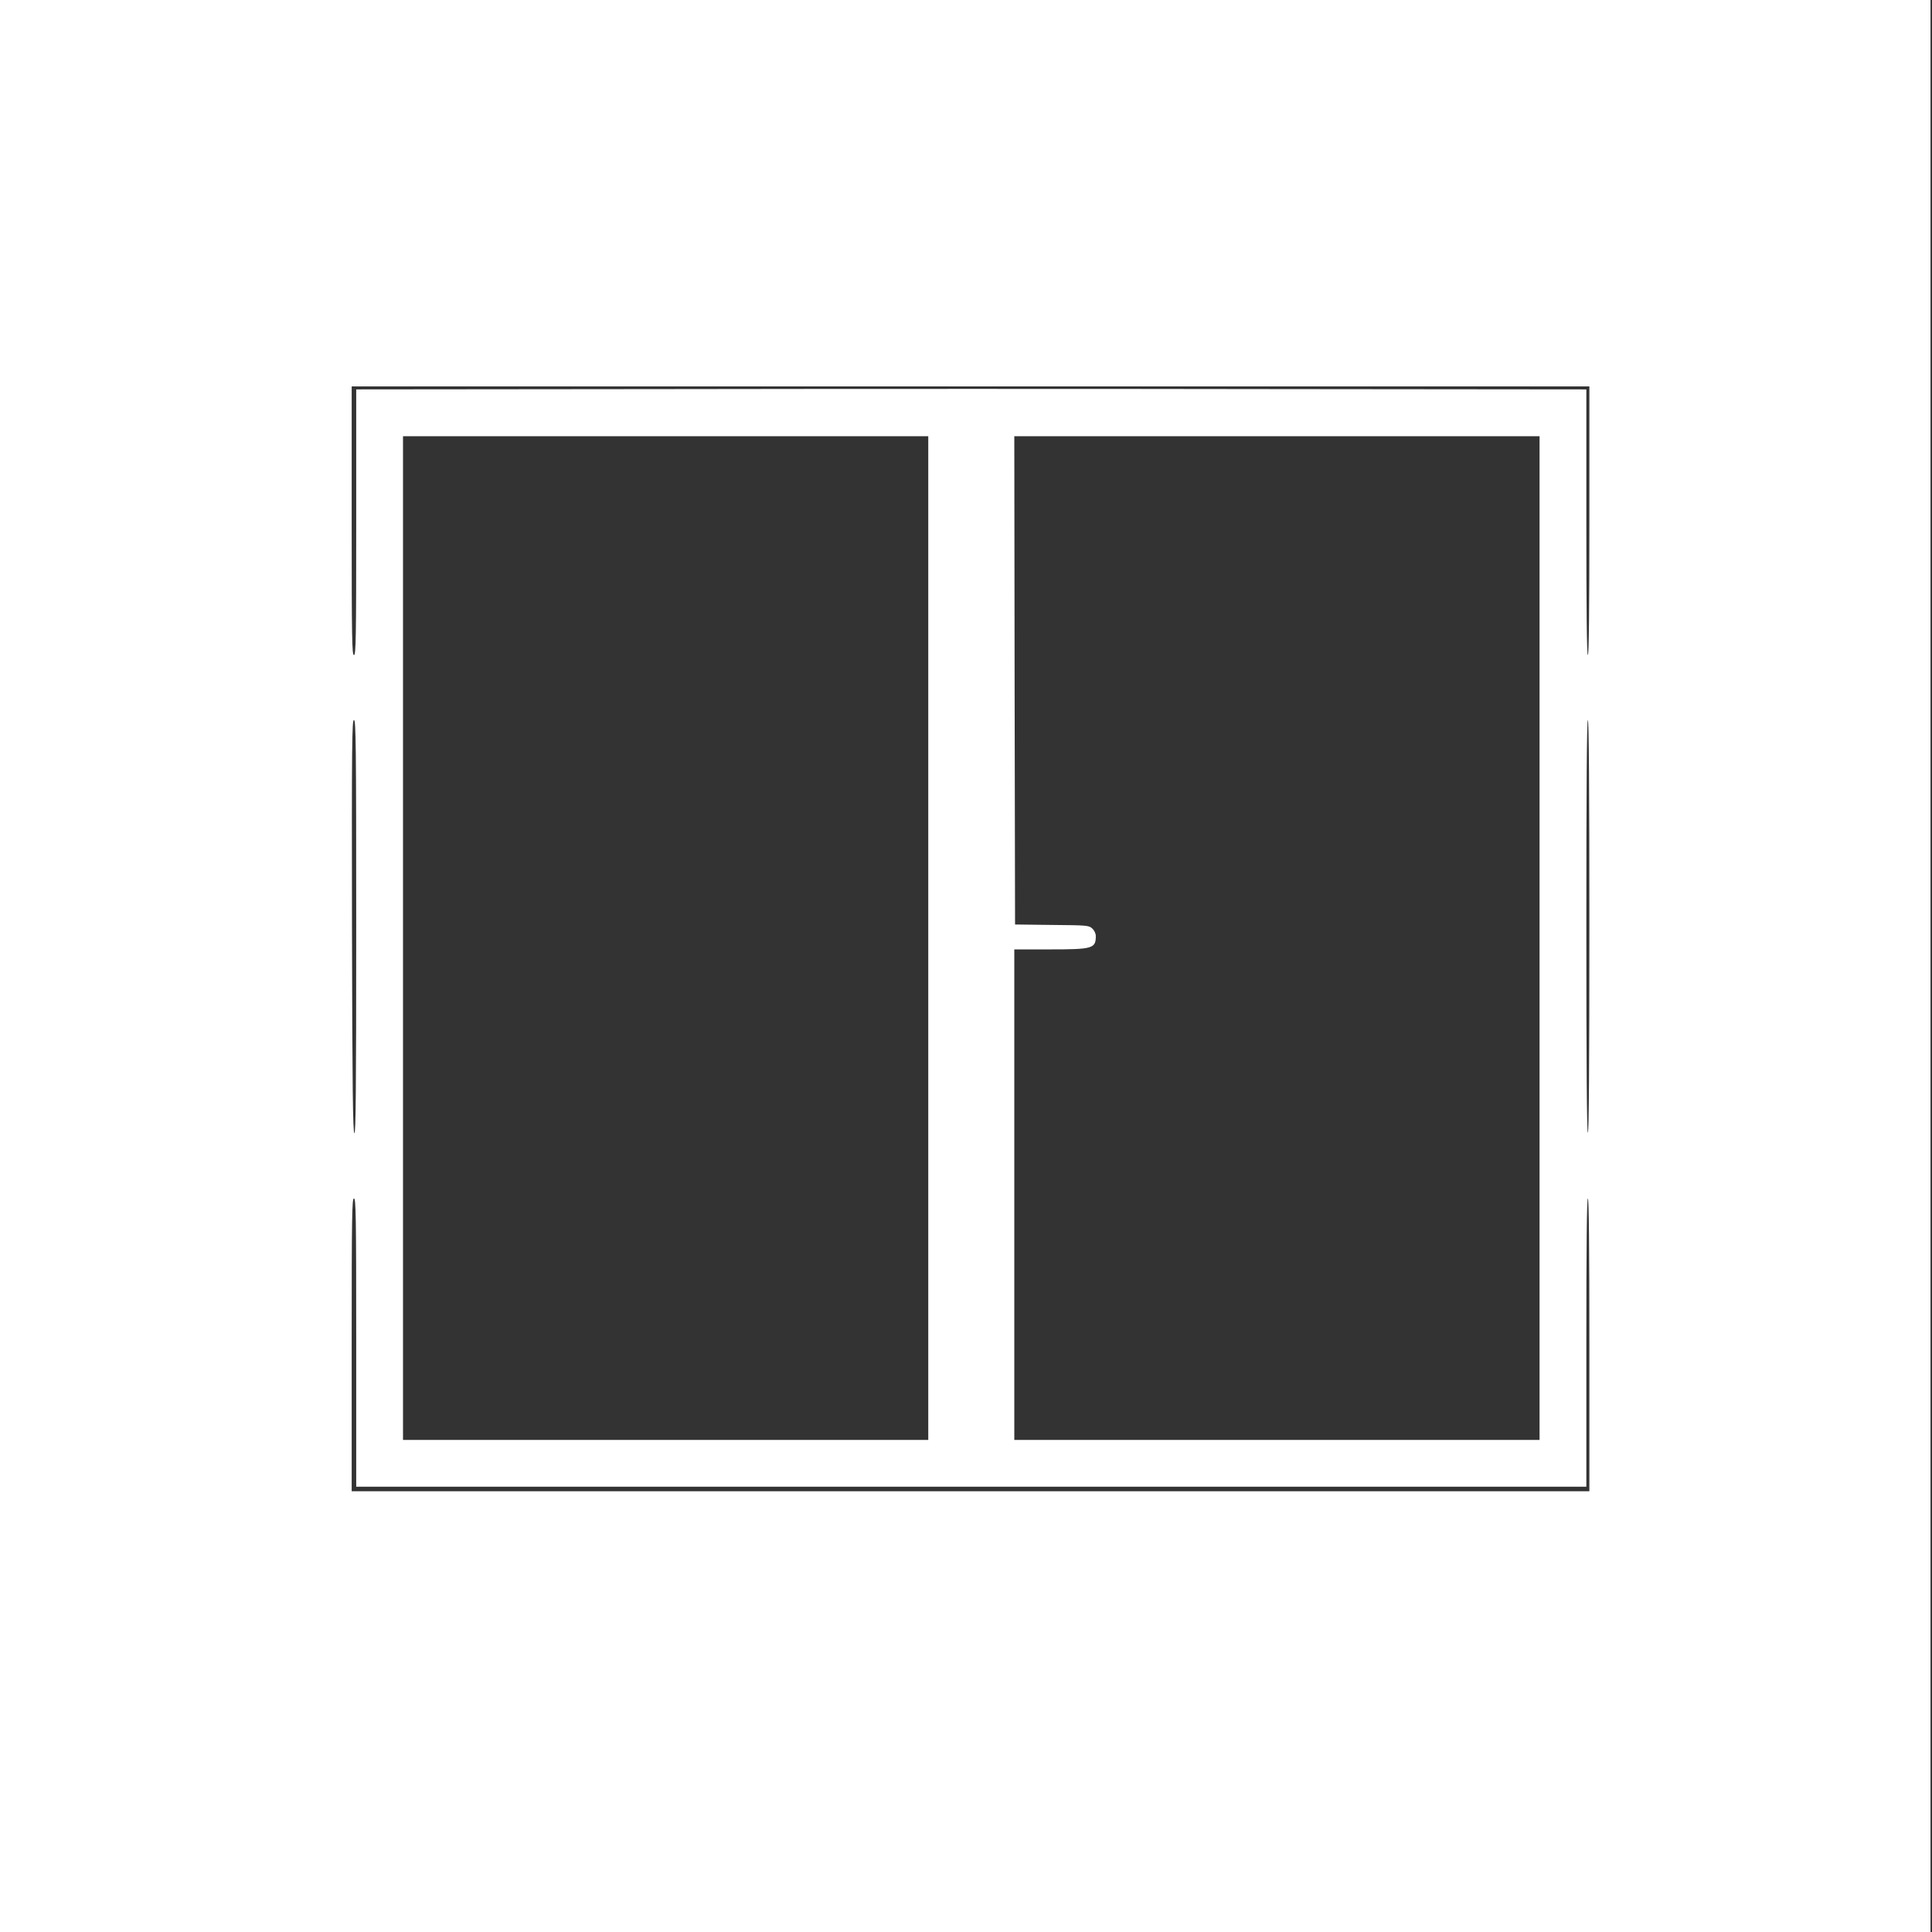 <?xml version="1.0" standalone="no"?>
<!DOCTYPE svg PUBLIC "-//W3C//DTD SVG 20010904//EN"
 "http://www.w3.org/TR/2001/REC-SVG-20010904/DTD/svg10.dtd">
<svg version="1.0" xmlns="http://www.w3.org/2000/svg"
 width="1280pt" height="1280pt" viewBox="0 0 1280 1280"
 preserveAspectRatio="xMidYMid meet">
<rect x="0" y="0" width="1280" height="1280" fill="#333333" stroke="none"/>
<g transform="translate(0,1280) scale(0.1,-0.1)"
fill="#ffffff" stroke="none">
<path d="M0 6400 l0 -6400 6395 0 6395 0 0 6400 0 6400 -6395 0 -6395 0 0
-6400z m10530 2950 c0 -587 -3 -890 -10 -890 -7 0 -10 300 -10 880 l0 880
-2032 2 c-1118 2 -2952 2 -4075 0 l-2043 -2 0 -880 c0 -776 -2 -880 -15 -880
-13 0 -15 106 -15 890 l0 890 4100 0 4100 0 0 -890z m-4380 -2765 l0 -3325
-1740 0 -1740 0 0 3325 0 3325 1740 0 1740 0 0 -3325z m4050 0 l0 -3325 -1740
0 -1740 0 0 1625 0 1625 235 0 c285 0 305 6 305 89 0 16 -10 37 -23 49 -22 21
-33 22 -267 24 l-245 3 -3 1618 -2 1617 1740 0 1740 0 0 -3325z m-7840 74 c0
-1092 -3 -1370 -12 -1367 -10 4 -14 289 -16 1371 -2 1211 0 1367 13 1367 13 0
15 -158 15 -1371z m8170 0 c0 -911 -3 -1368 -10 -1364 -7 4 -10 472 -10 1371
0 903 3 1364 10 1364 7 0 10 -464 10 -1371z m-8170 -2754 l0 -955 4075 0 4075
0 0 955 c0 630 3 955 10 955 7 0 10 -330 10 -970 l0 -970 -4100 0 -4100 0 0
970 c0 856 2 970 15 970 13 0 15 -113 15 -955z"/>
</g>
</svg>
